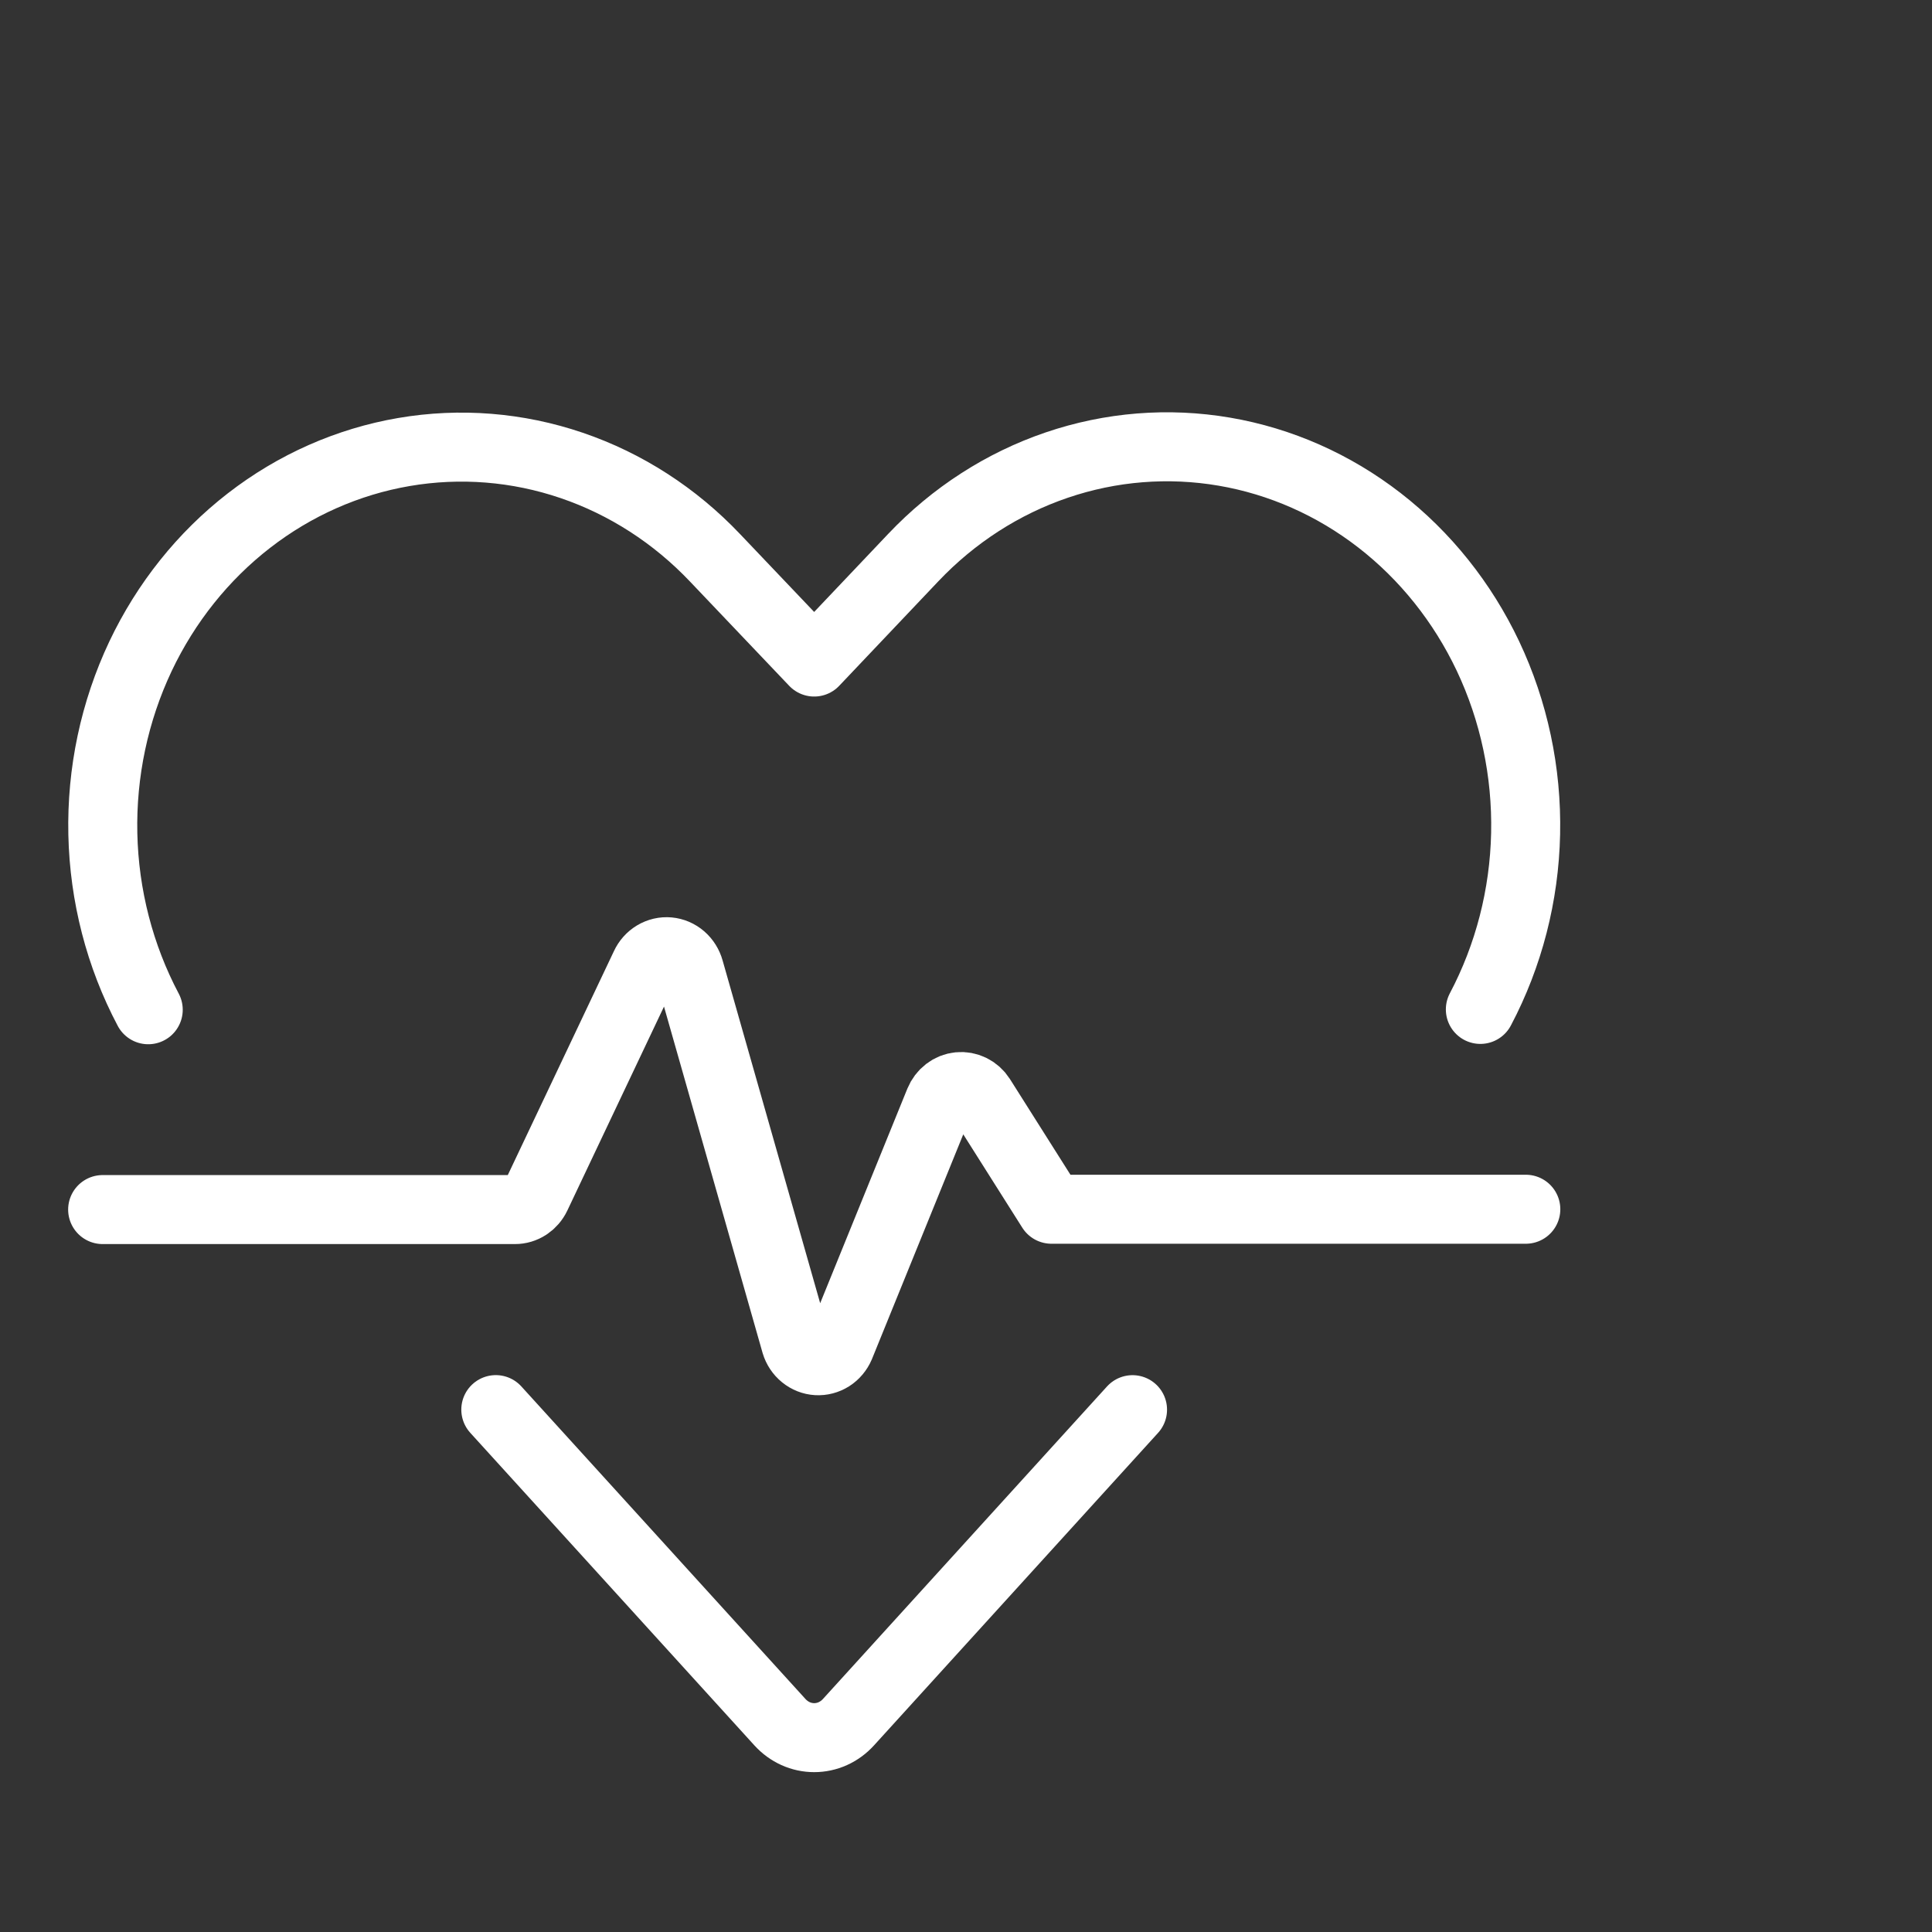 <svg width="70" height="70" viewBox="0 0 70 70" fill="none" xmlns="http://www.w3.org/2000/svg">
<rect x="0" y="0" width="70" height="70" fill="#333333" stroke="none"/>
<path d="M41.034 51.075L30.74 62.4C30.58 62.576 30.387 62.717 30.174 62.813C29.961 62.909 29.732 62.958 29.5 62.958C29.268 62.958 29.039 62.909 28.826 62.813C28.613 62.717 28.421 62.576 28.26 62.4L17.964 51.073" stroke="white" stroke-width="2.5" stroke-linecap="round" stroke-linejoin="round"/>
<path d="M5.371 36.585C4.339 34.636 3.775 32.45 3.726 30.218C3.677 27.985 4.146 25.775 5.091 23.777C6.013 21.834 7.359 20.15 9.018 18.864C10.678 17.577 12.604 16.725 14.637 16.377C16.67 16.029 18.753 16.195 20.713 16.863C22.673 17.53 24.455 18.679 25.911 20.215L29.5 23.987L33.089 20.203C34.545 18.667 36.327 17.518 38.287 16.851C40.248 16.183 42.33 16.017 44.363 16.365C46.396 16.713 48.322 17.565 49.982 18.852C51.641 20.138 52.987 21.822 53.909 23.765C54.854 25.762 55.324 27.973 55.276 30.205C55.229 32.437 54.666 34.623 53.636 36.573" stroke="white" stroke-width="2.5" stroke-linecap="round" stroke-linejoin="round"/>
<path d="M3.719 43.825H18.656C18.816 43.826 18.972 43.779 19.108 43.691C19.244 43.602 19.354 43.476 19.426 43.325L23.374 34.995C23.45 34.829 23.572 34.692 23.724 34.601C23.876 34.51 24.05 34.469 24.224 34.485C24.398 34.501 24.563 34.572 24.698 34.689C24.832 34.806 24.93 34.963 24.979 35.14L28.831 48.673C28.884 48.848 28.986 49.001 29.124 49.113C29.262 49.225 29.428 49.291 29.602 49.301C29.775 49.311 29.947 49.266 30.096 49.172C30.245 49.077 30.363 48.937 30.435 48.77L34.033 39.915C34.094 39.766 34.193 39.636 34.318 39.54C34.443 39.444 34.59 39.386 34.744 39.371C34.898 39.356 35.053 39.385 35.193 39.455C35.333 39.525 35.452 39.633 35.538 39.768L38.096 43.813H55.283" stroke="white" stroke-width="2.5" stroke-linecap="round" stroke-linejoin="round"/>
</svg>
